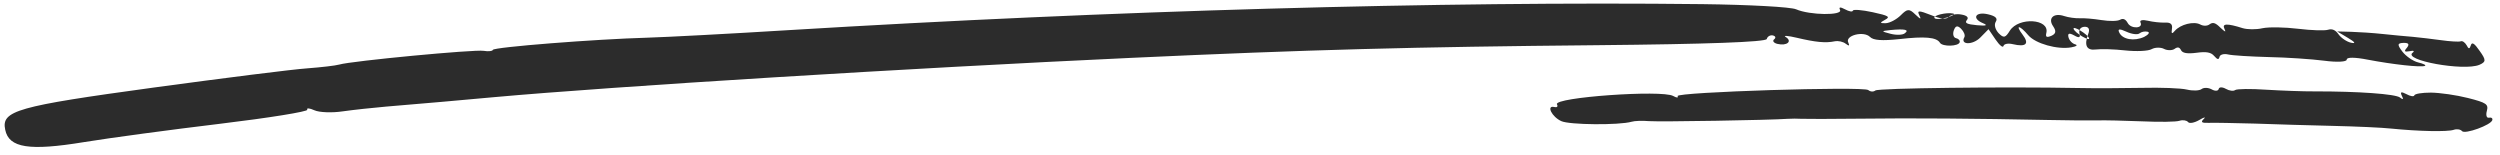 <svg width="274" height="17" viewBox="0 0 274 17" fill="none" xmlns="http://www.w3.org/2000/svg">
<path opacity="0.828" fill-rule="evenodd" clip-rule="evenodd" d="M273.159 13.16C273.03 13.703 270.149 14.742 269.84 14.371C269.674 14.172 269.262 14.109 268.913 14.233C268.22 14.459 265.081 14.394 262.119 14.096C261.11 13.983 258.245 13.857 255.714 13.798C253.183 13.739 249.355 13.626 247.119 13.545C244.938 13.489 242.634 13.438 242.065 13.464C241.297 13.489 241.168 13.39 241.523 13.049C241.799 12.782 241.574 12.832 241.041 13.153C240.493 13.471 239.937 13.569 239.802 13.365C239.645 13.191 239.236 13.117 238.873 13.237C238.523 13.361 236.689 13.386 234.76 13.298C232.842 13.223 230.676 13.17 229.908 13.195C229.172 13.216 226.722 13.2 224.525 13.151C216.563 12.99 209.628 12.934 203.913 13.006C200.719 13.043 197.763 13.044 197.418 13.02C197.045 12.989 196.357 12.999 195.925 13.023C194.002 13.165 181.947 13.368 180.735 13.276C179.987 13.214 179.142 13.244 178.83 13.342C177.441 13.737 171.998 13.689 171.12 13.276C170.087 12.814 169.448 11.517 170.343 11.728C170.646 11.799 170.778 11.693 170.642 11.431C170.273 10.668 182.144 9.826 183.382 10.519C183.758 10.734 183.97 10.739 183.867 10.531C183.651 10.09 204.221 9.445 204.76 9.87C205.018 10.069 205.319 10.082 205.541 9.917C205.892 9.656 219.554 9.489 227.79 9.646C229.563 9.686 232.691 9.668 234.758 9.629C236.826 9.578 239.031 9.663 239.68 9.817C240.344 9.973 241.052 9.946 241.293 9.762C241.535 9.578 242.02 9.59 242.398 9.794C242.774 10.008 243.115 9.986 243.171 9.747C243.222 9.53 243.56 9.518 243.951 9.736C244.326 9.951 244.784 10.013 244.969 9.873C245.155 9.734 246.683 9.716 248.392 9.833C250.089 9.936 252.46 10.026 253.682 10.016C258.453 10.008 262.558 10.301 263.045 10.691C263.377 10.965 263.453 10.902 263.243 10.498C263.028 10.057 263.173 10.022 263.743 10.317C264.174 10.557 264.572 10.616 264.61 10.453C264.651 10.28 265.459 10.149 266.434 10.15C267.406 10.162 269.205 10.415 270.485 10.74C272.526 11.257 272.76 11.427 272.555 12.169C272.432 12.622 272.536 12.956 272.779 12.898C273.064 12.851 273.207 12.954 273.159 13.16ZM207.21 3.292C208.792 3.143 209.29 3.261 208.766 3.647C208.55 3.839 207.847 3.867 207.22 3.707C206.141 3.428 206.146 3.405 207.21 3.292ZM214.063 1.482C214.327 1.544 214.035 1.73 213.37 1.925C212.725 2.101 212.145 2.134 212.026 1.984C211.799 1.7 213.342 1.323 214.063 1.482ZM227.432 3.081C227.71 3.147 228.265 3.484 228.638 3.803C228.997 4.119 229.085 4.334 228.792 4.265C228.528 4.202 227.956 3.873 227.583 3.554C227.224 3.238 227.153 3.015 227.432 3.081ZM233.059 3.477C233.645 3.749 234.291 3.828 234.487 3.656C234.714 3.479 235.072 3.406 235.38 3.478C235.658 3.544 235.473 3.804 234.999 4.044C233.904 4.551 232.61 4.33 232.267 3.557C232.067 3.157 232.306 3.129 233.059 3.477ZM194.298 3.882C194.603 3.954 194.666 4.14 194.441 4.315C194.233 4.482 194.393 4.714 194.814 4.813C195.847 5.057 196.479 4.523 195.714 4.057C195.391 3.867 195.949 3.907 196.938 4.141C198.988 4.625 200.082 4.735 201.083 4.527C201.485 4.451 201.996 4.56 202.307 4.805C202.659 5.07 202.744 5.033 202.571 4.662C202.186 3.887 204.262 3.352 204.956 4.051C205.328 4.424 206.265 4.486 208.17 4.286C210.962 3.965 212.242 4.074 212.619 4.687C212.895 5.14 214.672 5.092 214.781 4.628C214.827 4.434 214.671 4.249 214.366 4.177C214.104 4.115 213.992 3.746 214.135 3.336C214.321 2.81 214.547 2.761 214.944 3.162C215.241 3.46 215.407 3.864 215.295 4.077C214.802 4.929 216.192 4.961 217.034 4.123L217.943 3.198L218.718 4.338C219.139 4.962 219.526 5.27 219.58 5.043C219.636 4.806 220.086 4.718 220.61 4.842C222.049 5.182 222.444 4.808 221.683 3.807C220.816 2.668 221.34 2.724 222.311 3.876C223.096 4.779 225.484 5.457 227.005 5.19C227.565 5.094 227.768 4.948 227.436 4.859C227.104 4.769 226.788 4.42 226.702 4.07C226.602 3.647 226.785 3.588 227.316 3.873C227.883 4.2 228.037 4.134 227.909 3.637C227.816 3.25 228.038 2.961 228.458 2.935C228.923 2.919 229.07 3.204 228.872 3.716C228.392 4.97 228.682 5.563 229.728 5.423C230.251 5.352 231.701 5.387 232.912 5.525C234.14 5.655 235.457 5.602 235.831 5.382C236.186 5.181 236.832 5.174 237.173 5.357C237.513 5.54 238.065 5.545 238.322 5.366C238.657 5.115 238.878 5.156 239.042 5.502C239.211 5.827 239.727 5.915 240.756 5.782C241.819 5.634 242.333 5.733 242.669 6.131C243.031 6.547 243.179 6.571 243.261 6.225C243.319 5.977 243.746 5.861 244.211 5.971C244.676 6.081 246.689 6.203 248.642 6.254C250.582 6.29 253.362 6.479 254.718 6.652C256.147 6.841 257.204 6.783 257.202 6.532C257.191 6.255 258.094 6.264 259.503 6.539C262.264 7.066 265.331 7.403 265.773 7.222C265.944 7.149 265.601 6.976 265.034 6.843C264.481 6.712 263.702 6.175 263.302 5.659C262.718 4.883 262.739 4.728 263.437 4.699C263.991 4.693 264.094 4.843 263.803 5.23C263.449 5.625 263.535 5.714 264.08 5.614C264.533 5.516 264.671 5.583 264.426 5.776C263.309 6.606 270.037 7.819 271.741 7.104C272.478 6.777 272.492 6.587 271.765 5.572C271.194 4.741 270.914 4.561 270.8 4.979C270.671 5.393 270.55 5.387 270.343 4.962C270.157 4.645 269.883 4.443 269.678 4.532C269.478 4.598 268.509 4.541 267.544 4.404C266.607 4.274 265.173 4.106 264.453 4.038C263.729 3.982 262.212 3.84 261.15 3.726C260.087 3.611 258.499 3.51 257.676 3.486L256.151 3.445L257.348 4.161C258.115 4.616 258.239 4.805 257.684 4.685C257.217 4.586 256.594 4.166 256.317 3.781C255.987 3.293 255.598 3.121 255.166 3.259C254.801 3.377 253.353 3.332 251.876 3.154C250.398 2.976 248.671 2.944 247.96 3.095C247.278 3.253 246.299 3.239 245.798 3.086C244.069 2.541 243.51 2.569 243.8 3.161C243.995 3.572 243.896 3.537 243.343 3.019C242.821 2.497 242.535 2.407 242.185 2.655C241.921 2.866 241.491 2.867 241.15 2.684C240.443 2.3 238.973 2.671 238.361 3.381C238.041 3.761 237.961 3.708 238.045 3.158C238.133 2.655 237.893 2.439 237.285 2.477C236.789 2.497 235.966 2.405 235.399 2.272C234.832 2.138 234.491 2.217 234.591 2.445C234.95 3.134 233.552 3.203 233.193 2.514C232.967 2.107 232.691 1.974 232.371 2.16C232.102 2.325 231.222 2.345 230.32 2.2C229.433 2.059 228.394 1.973 227.927 2C227.492 2.022 226.689 1.913 226.234 1.76C225.082 1.373 224.412 2.002 225.031 2.889C225.382 3.416 225.331 3.7 224.832 3.924C224.305 4.142 224.17 4.064 224.28 3.6C224.644 2.057 221.255 1.849 220.286 3.352C219.789 4.158 219.609 4.207 219.039 3.628C218.674 3.222 218.534 2.711 218.732 2.393C218.974 2.017 218.727 1.765 217.898 1.569C216.503 1.239 216.074 2.016 217.331 2.54C217.904 2.778 217.702 2.856 216.68 2.763C215.569 2.66 215.293 2.526 215.571 2.193C215.805 1.918 215.582 1.694 214.946 1.59C214.432 1.491 213.79 1.613 213.581 1.848C213.339 2.156 212.725 2.091 211.632 1.65C210.326 1.137 210.083 1.125 210.344 1.643C210.603 2.171 210.516 2.15 209.889 1.558C209.252 0.94 209.033 0.957 208.328 1.668C207.866 2.129 207.128 2.524 206.678 2.543C206.015 2.558 205.998 2.497 206.597 2.171C207.211 1.849 207.01 1.721 205.244 1.338C204.105 1.092 203.112 1.006 203.074 1.168C203.035 1.33 202.652 1.262 202.218 1.023C201.686 0.738 201.511 0.765 201.666 1.086C201.991 1.721 198.336 1.667 196.861 1.023C196.278 0.76 191.684 0.518 186.588 0.454C158.024 0.125 121.555 1.165 86.484 3.3C80.02 3.699 73.041 4.068 70.939 4.13C65.284 4.288 54.087 5.165 54.015 5.467C53.982 5.608 53.525 5.659 53.008 5.571C52.036 5.399 38.534 6.678 37.181 7.076C36.769 7.195 35.207 7.374 33.675 7.491C32.132 7.593 24.585 8.546 16.831 9.598C1.826 11.651 0.117 12.125 0.573 14.227C0.978 16.214 3.214 16.56 9.219 15.573C12.076 15.108 18.75 14.211 24.121 13.565C29.492 12.919 33.786 12.223 33.678 12.027C33.576 11.809 33.921 11.845 34.462 12.087C34.989 12.325 36.388 12.382 37.566 12.204C38.741 12.038 40.867 11.81 42.309 11.684C47.43 11.252 49.702 11.059 54.142 10.649C67.097 9.48 99.916 7.452 124.016 6.34C143.43 5.443 154.844 5.141 175.135 4.952C186.965 4.84 193.558 4.608 193.637 4.273C193.701 4.003 194.021 3.817 194.298 3.882Z" fill="#000"/>
</svg>

